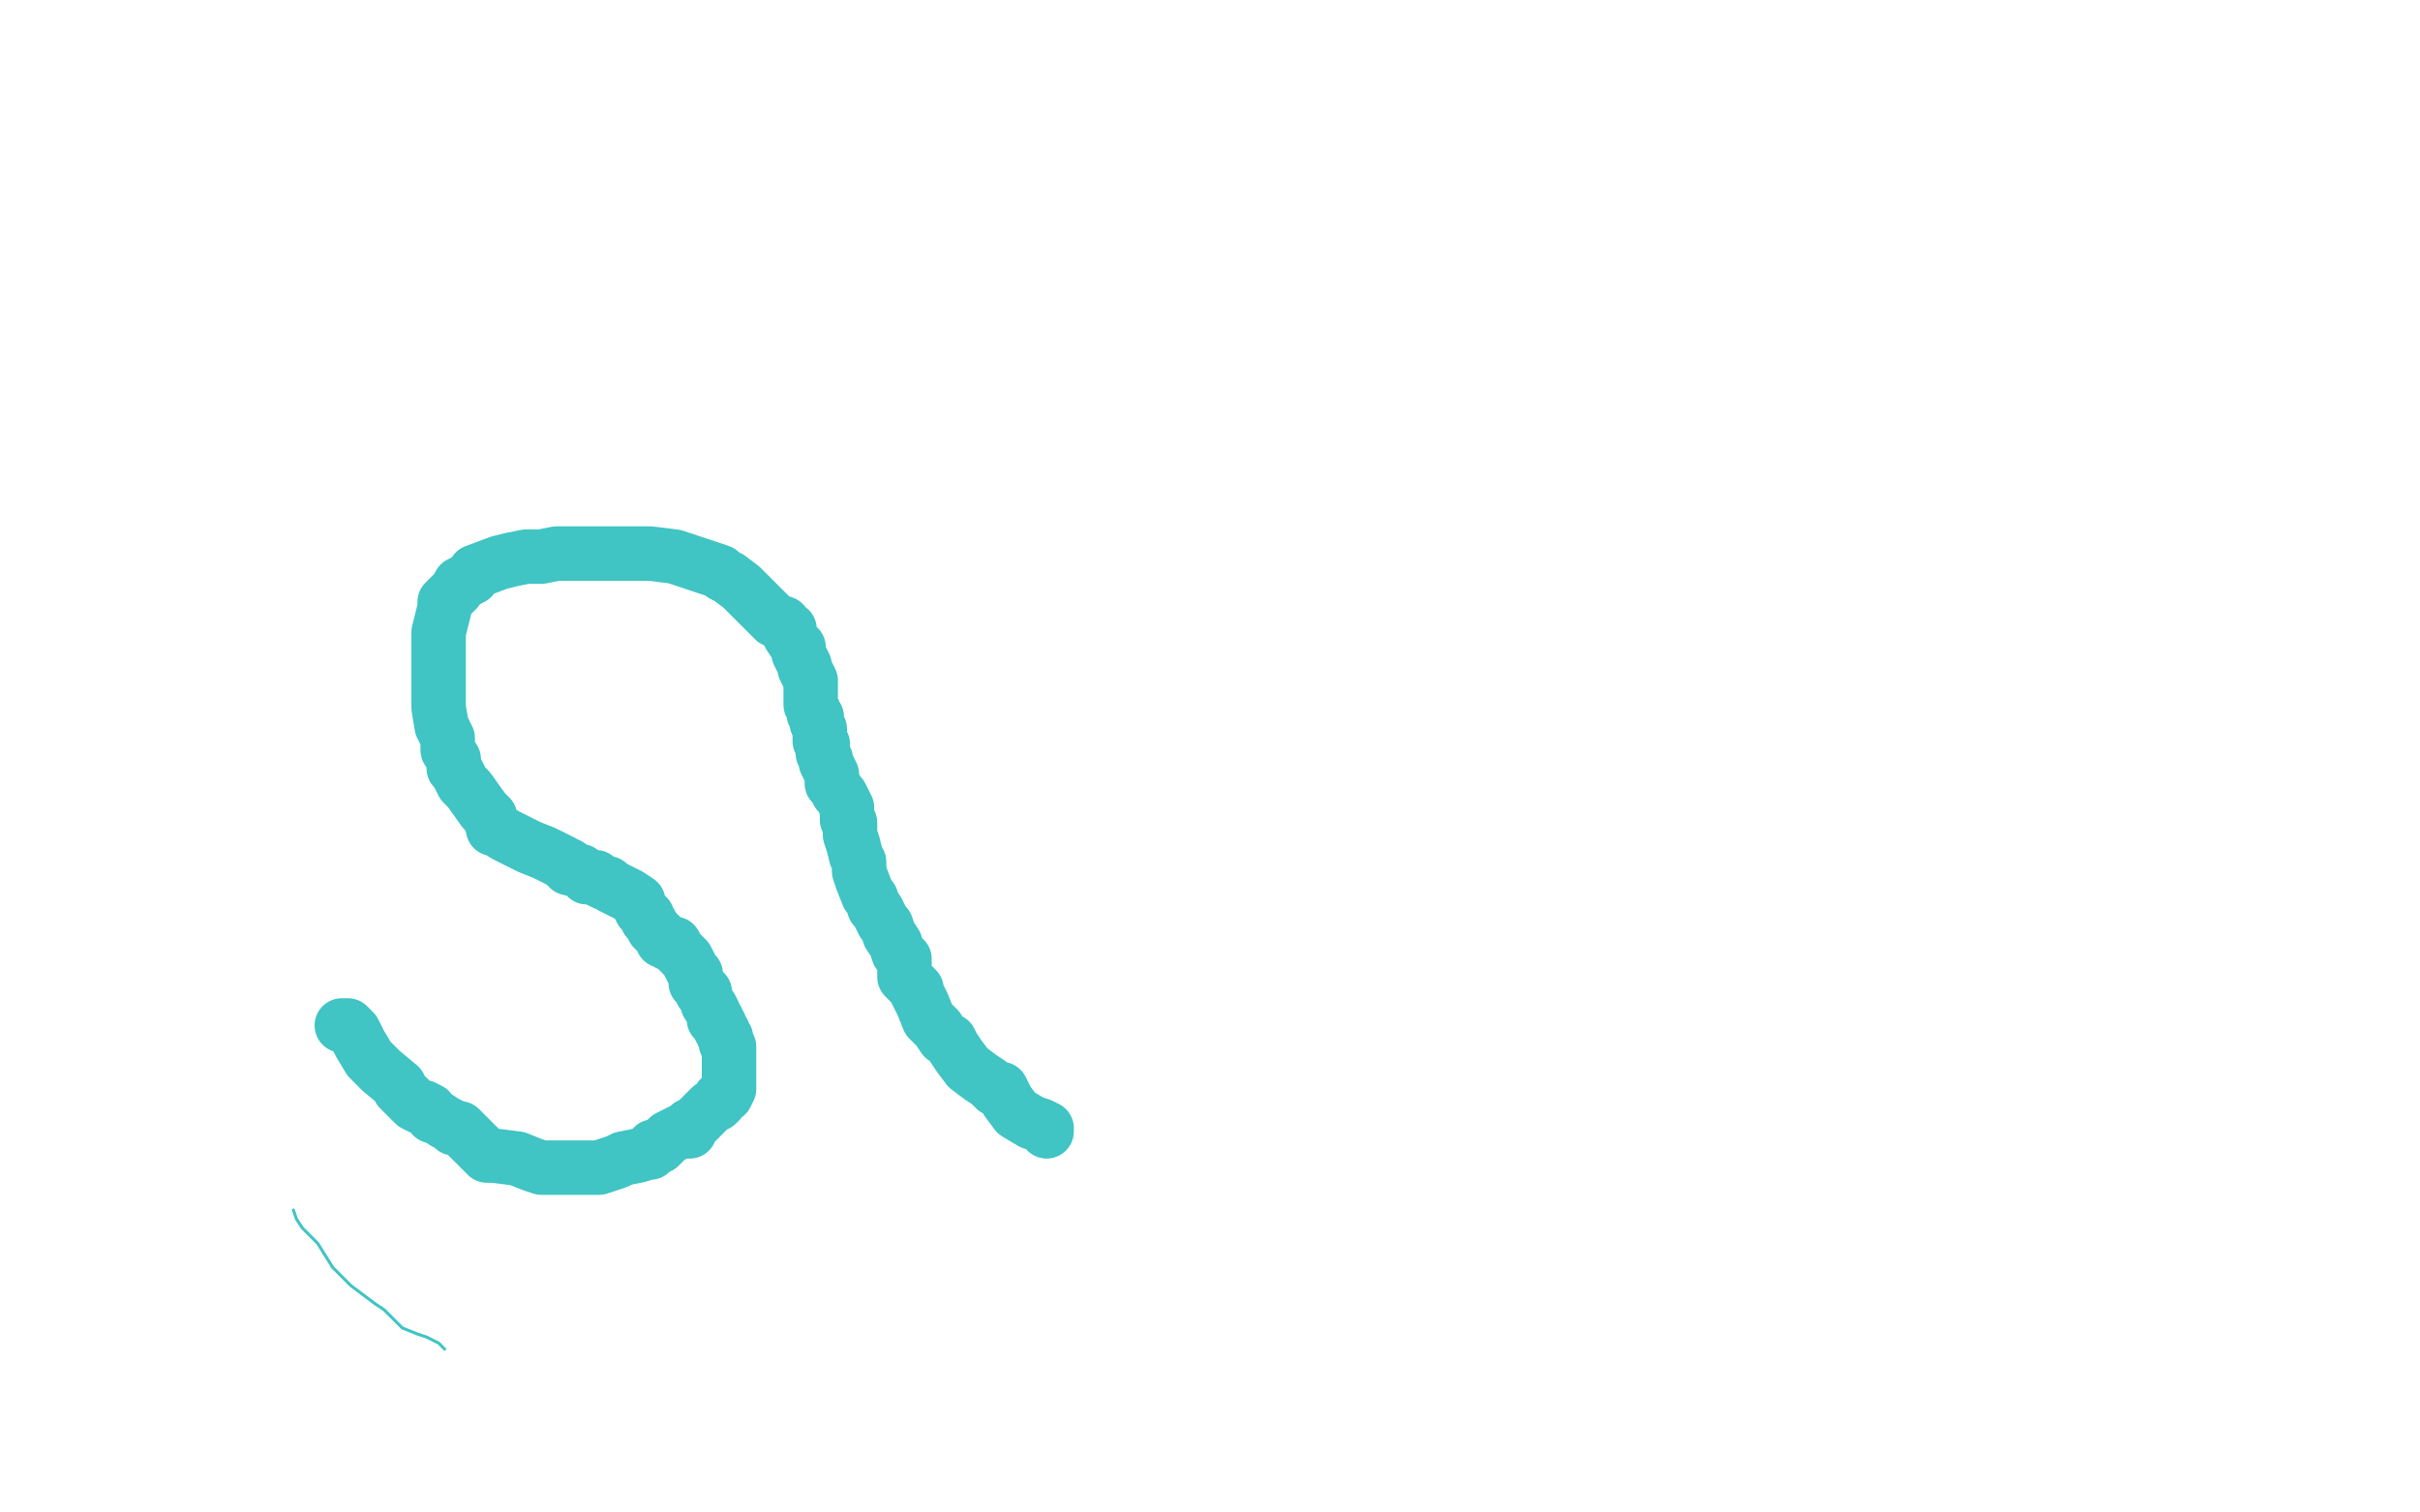 <?xml version="1.0" standalone="no"?>
<!DOCTYPE svg PUBLIC "-//W3C//DTD SVG 1.1//EN"
"http://www.w3.org/Graphics/SVG/1.1/DTD/svg11.dtd">

<svg width="800" height="500" version="1.1" xmlns="http://www.w3.org/2000/svg" xmlns:xlink="http://www.w3.org/1999/xlink" style="stroke-antialiasing: false"><desc>This SVG has been created on https://colorillo.com/</desc><rect x='0' y='0' width='800' height='500' style='fill: rgb(255,255,255); stroke-width:0' /><polyline points="97,400 98,403 98,403 100,406 100,406 105,411 110,419 112,421 113,422 114,423 116,425 120,428 124,431 127,433 129,435 131,437 133,439 138,441 141,442 145,444 147,446" style="fill: none; stroke: #40c4c4; stroke-width: 1; stroke-linejoin: round; stroke-linecap: round; stroke-antialiasing: false; stroke-antialias: 0; opacity: 1.0"/>
<polyline points="113,339 114,339 114,339 115,339 115,339 117,341 117,341 119,345 119,345 122,350 122,350 126,354 126,354 132,359 132,359 132,360 133,361 134,362 136,364 137,365 139,366 140,366 142,367 143,369 144,369 147,371 149,372 150,373 152,373 154,375 156,377 158,379 161,382 163,382 171,383 176,385 179,386 180,386 183,386 187,386 191,386 196,386 198,386 201,385 204,384 206,383 211,382 214,381 215,381 216,379 218,379 219,378 221,376 225,374 228,374 228,372 229,372 230,371 232,369 233,368 234,367 235,366 237,365 238,364 238,363 240,362 241,360 241,359 241,357 241,356 241,354 241,352 241,351 241,349 241,348 241,347 241,346 240,345 240,343 239,342 239,341 238,340 238,339 237,337 236,337 236,336 236,335 235,333 234,332 233,329 233,328 232,328 231,326 230,325 230,324 230,322 229,321 228,319 227,317 226,316 224,314 223,313 223,312 221,312 220,311 219,311 219,310 218,309 216,307 215,305 214,304 214,303 213,302 212,301 211,299 211,298 208,296 206,295 202,293 201,292 200,292 198,291 197,290 194,290 192,288 188,287 188,286 187,286 186,285 180,282 175,280 169,277 167,276 164,274 163,274 162,270 160,268 155,261 153,259 151,255 150,254 150,251 148,248 148,244 146,240 145,234 145,229 145,226 145,222 145,218 145,213 145,209 146,205 147,201 147,199 149,197 151,195 152,193 156,191 157,189 165,186 169,185 174,184 179,184 184,183 190,183 195,183 201,183 204,183 208,183 209,183 211,183 215,183 223,184 229,186 235,188 238,189 239,190 241,191 245,194 249,198 252,201 256,205 259,206 260,208 261,208 261,210 263,213 264,214 264,216 265,218 266,220 266,221 267,223 268,225 268,227 268,228 268,230 268,231 268,233 269,235 269,236 270,237 270,239 271,241 271,242 271,243 271,244 271,245 272,246 272,247 272,248 272,249 273,251 273,252 274,254 275,256 275,259 276,260 277,262 278,263 279,265 280,267 280,268 280,271 281,272 281,274 281,275 281,276 282,279 283,283 284,285 284,288 285,291 287,296 288,297 289,300 290,301 291,303 292,305 293,306 294,309 296,312 297,315 298,316 299,317 299,318 299,323 301,325 303,327 303,328 305,332 307,337 309,339 310,340 312,343 314,344 315,346 317,349 320,353 324,356 327,358 329,360 331,360 333,364 336,368 341,371 344,372 346,373 346,374" style="fill: none; stroke: #40c4c4; stroke-width: 18; stroke-linejoin: round; stroke-linecap: round; stroke-antialiasing: false; stroke-antialias: 0; opacity: 1.0"/>
</svg>

